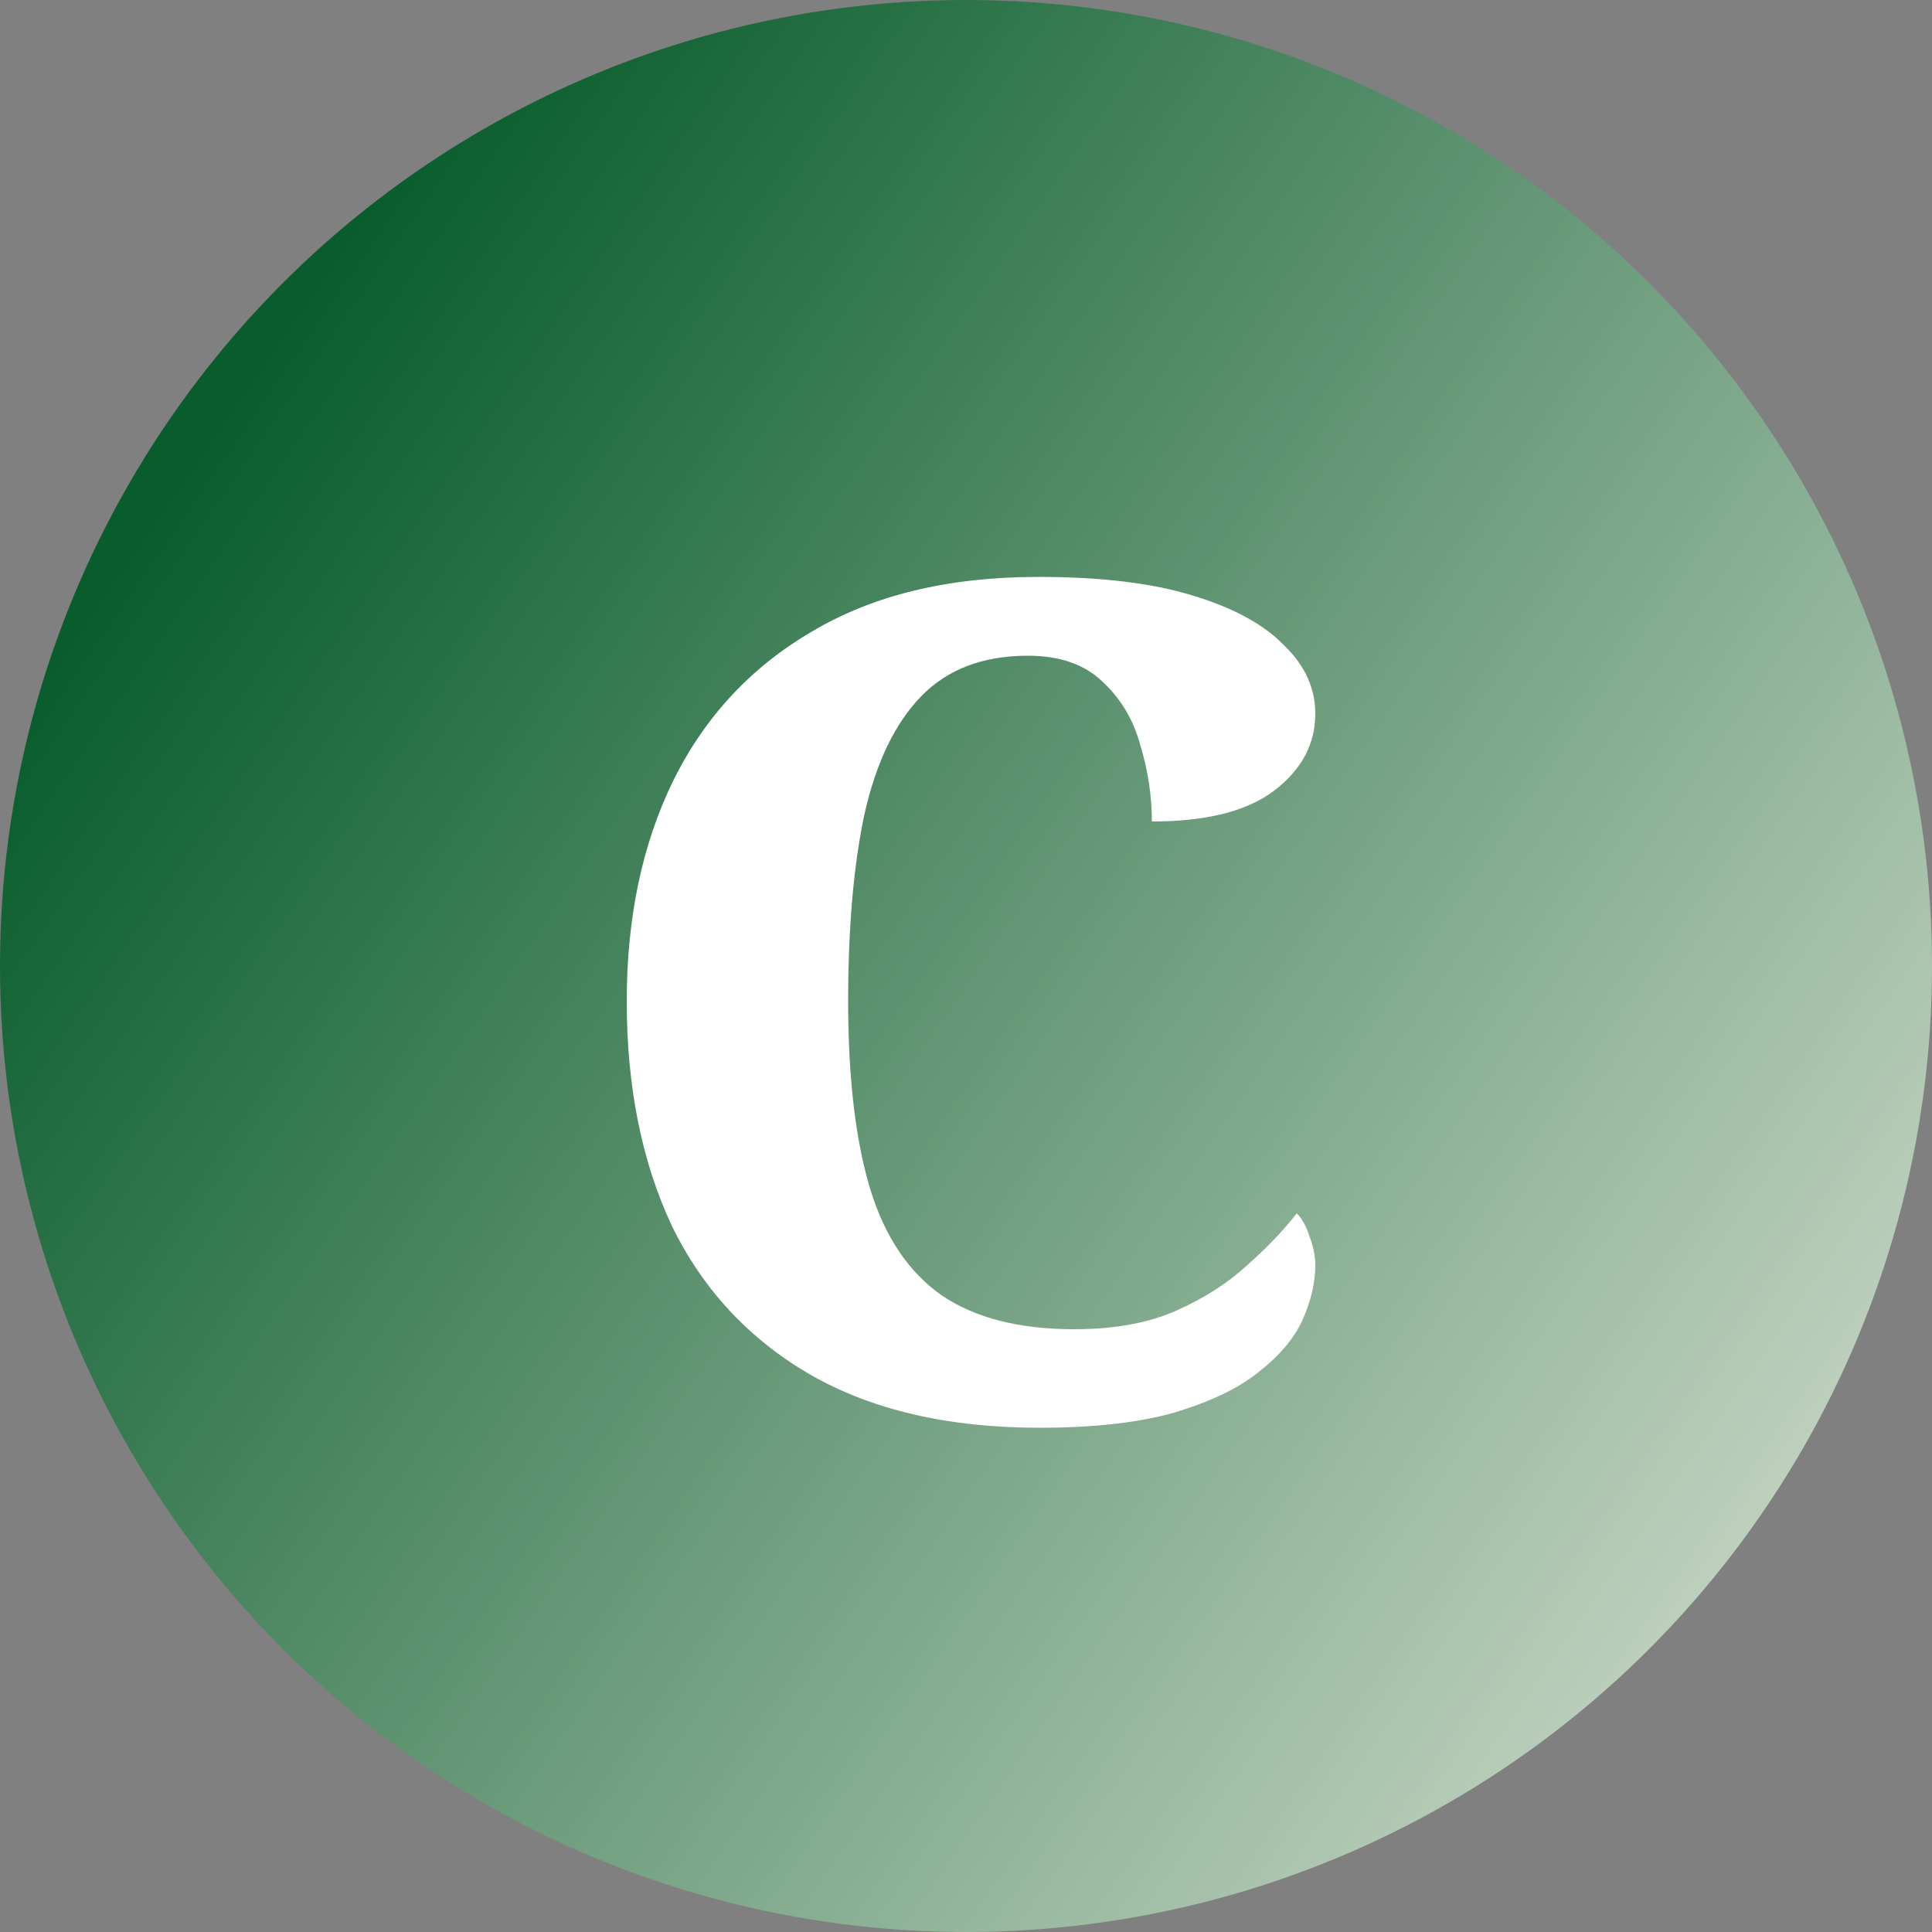 <svg width="1000" height="1000" viewBox="0 0 1000 1000" fill="none" xmlns="http://www.w3.org/2000/svg">
<rect x="0" y="0" width="1000" height="1000" fill="#808080" stroke="none"/>
<circle cx="500" cy="500" r="500" fill="url(#paint0_linear_146_447)"/>
<path d="M538 739C490.8 739 451.2 729.8 419.2 711.4C387.6 693 363.8 667.4 347.8 634.6C332.2 601.4 324.4 562.6 324.4 518.2C324.4 475 332.4 437 348.4 404.2C364.8 371 388.8 345.2 420.4 326.8C452 308 491 298.6 537.4 298.6C569.8 298.6 596.4 301.8 617.2 308.2C638.4 314.6 654.2 323.2 664.6 334C675.4 344.4 680.8 356.2 680.8 369.4C680.8 385 673.8 398.2 659.8 409C645.8 419.8 624.6 425.2 596.2 425.2C596.2 412 594.2 398.8 590.2 385.6C586.6 372.4 580 361.4 570.4 352.6C561.2 343.8 548.4 339.4 532 339.4C508.8 339.4 490.4 346.4 476.8 360.4C463.2 374.4 453.4 394.8 447.4 421.6C441.8 448 439 480.2 439 518.2C439 557.8 442.8 590.2 450.4 615.4C458 640.2 470.4 658.6 487.6 670.6C504.8 682.2 527.6 688 556 688C576.8 688 594.4 684.8 608.8 678.4C623.2 672 635.4 664.2 645.4 655C655.8 645.8 664.4 636.8 671.2 628C674 630.8 676.2 634.8 677.8 640C679.8 645.2 680.8 650.2 680.8 655C680.8 663.8 678.6 673.2 674.2 683.2C669.8 692.8 662.2 701.8 651.4 710.2C641 718.6 626.4 725.6 607.6 731.2C589.2 736.4 566 739 538 739Z" fill="white"/>
<defs>
<linearGradient id="paint0_linear_146_447" x1="91" y1="251.5" x2="1176.5" y2="1000" gradientUnits="userSpaceOnUse">
<stop stop-color="#095D2C"/>
<stop offset="1" stop-color="#FBF8EF"/>
</linearGradient>
</defs>
</svg>
